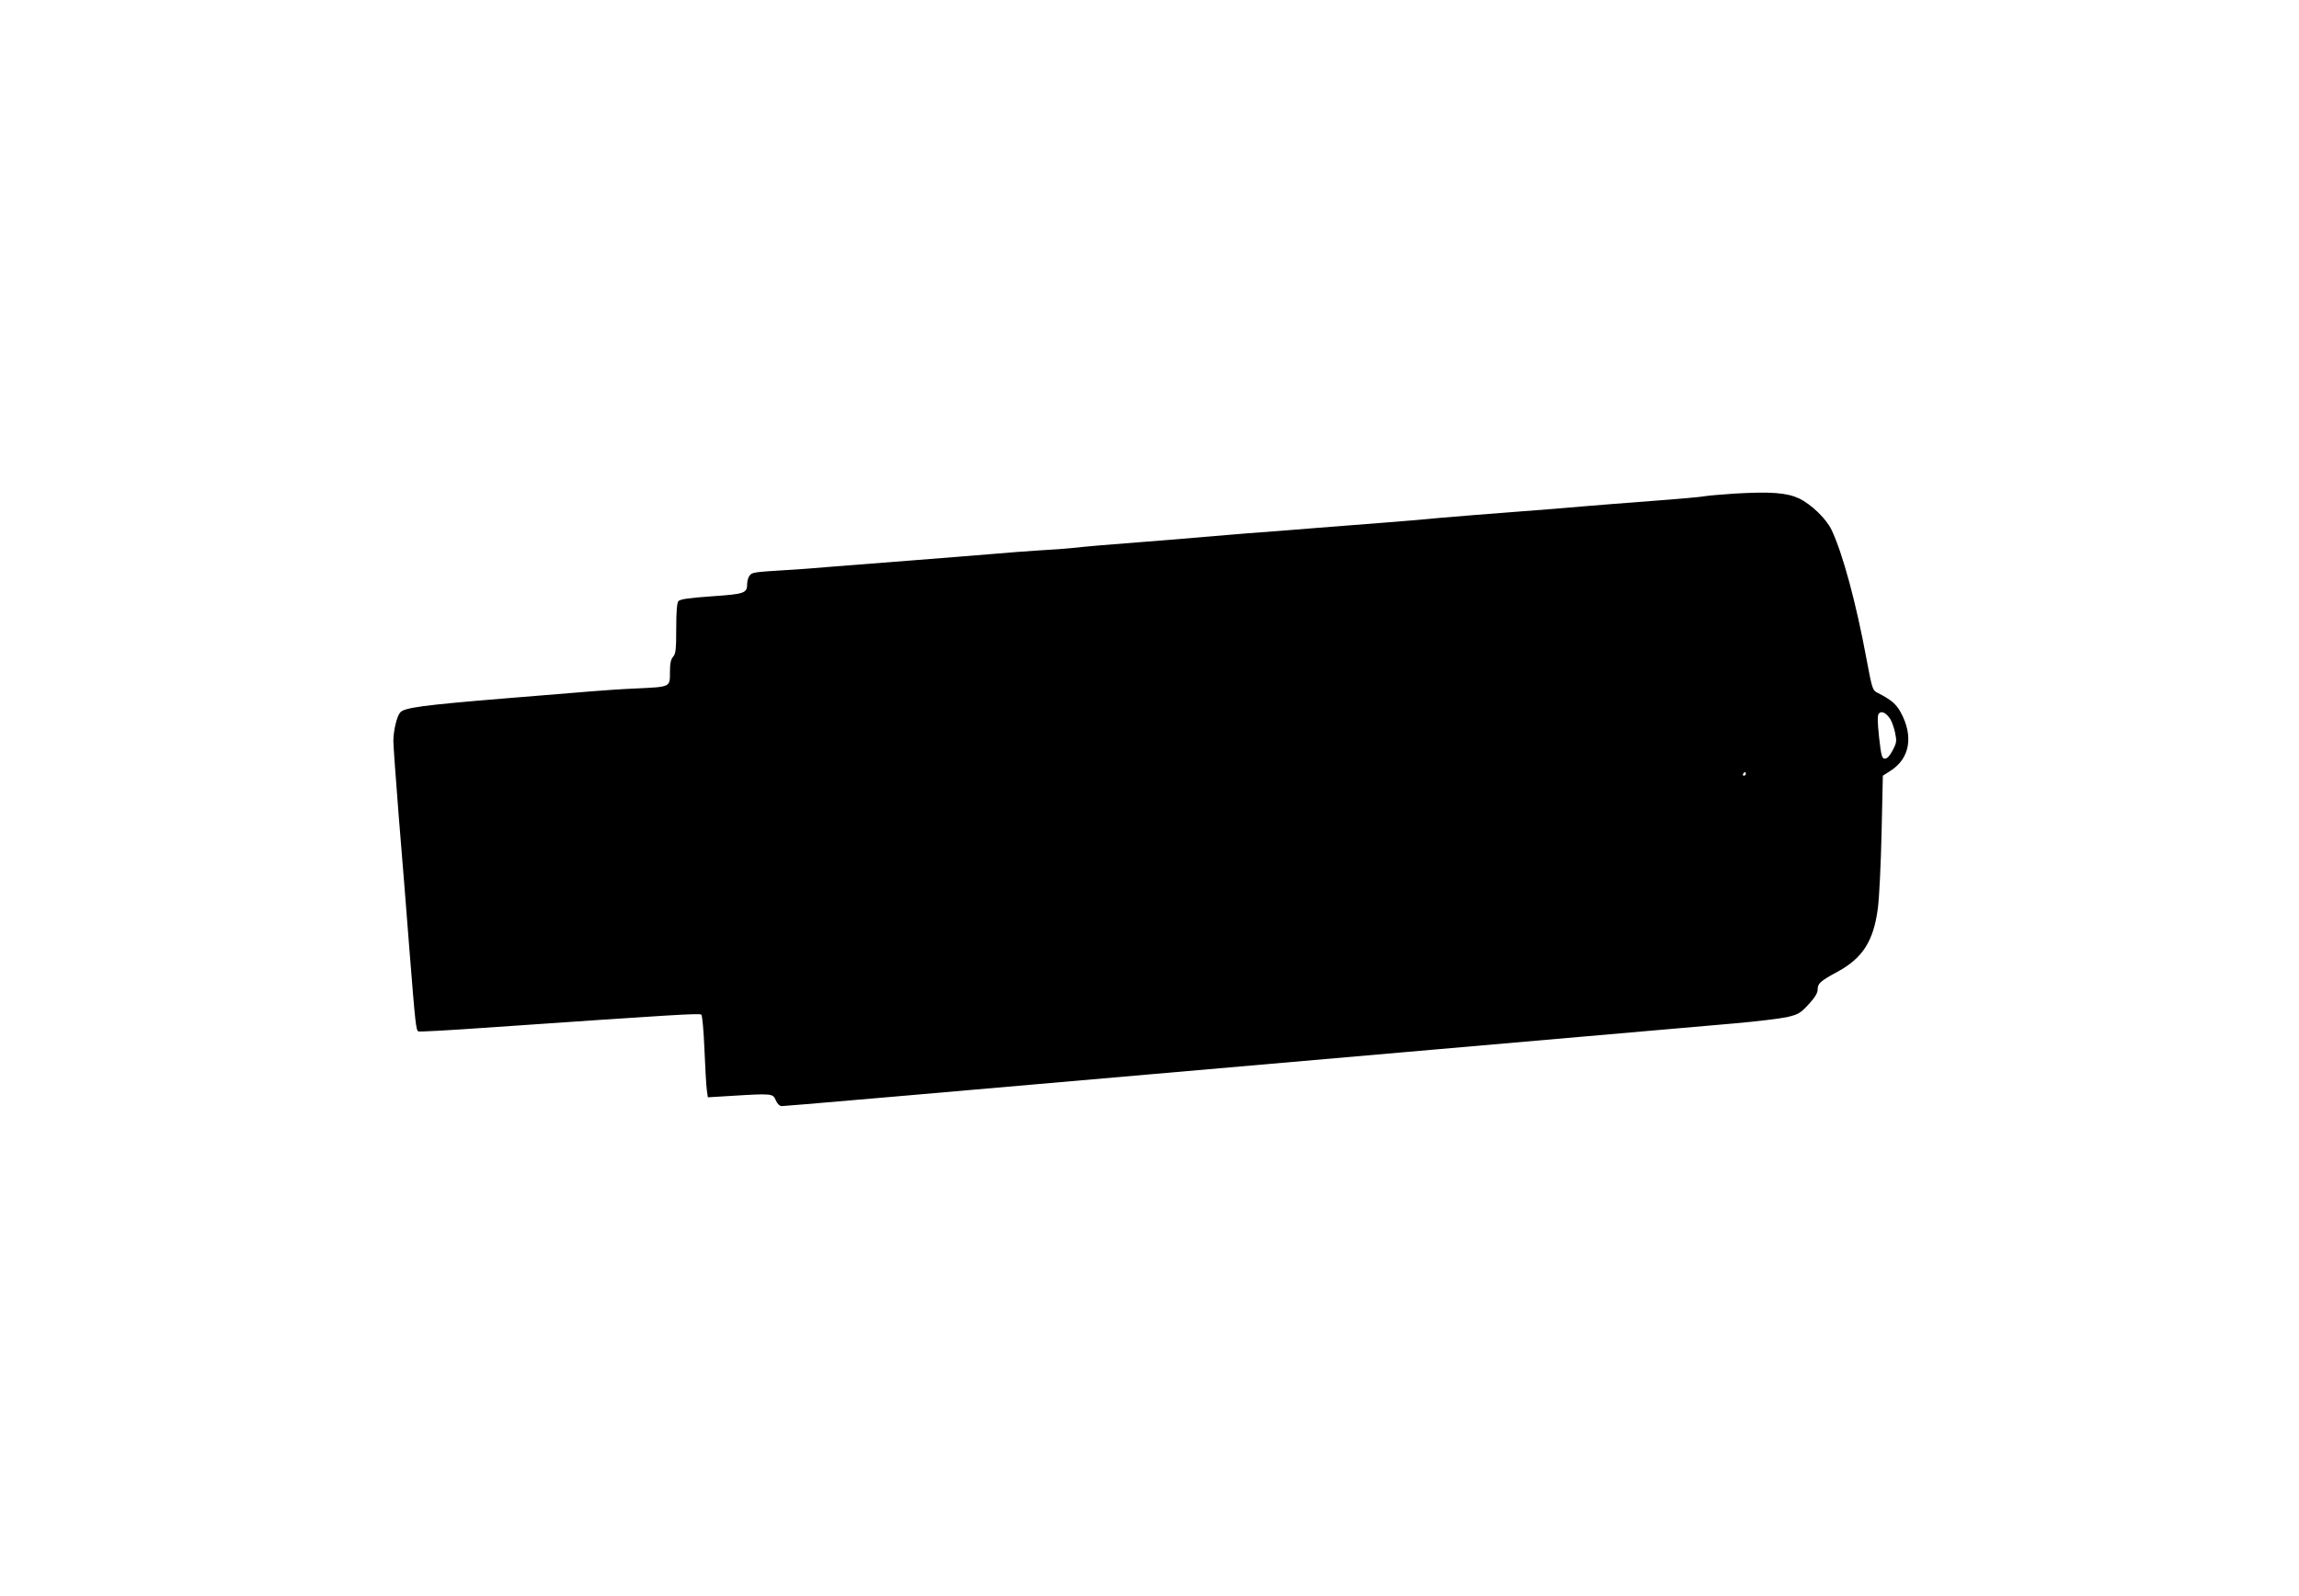 <?xml version="1.0" standalone="no"?>
<!DOCTYPE svg PUBLIC "-//W3C//DTD SVG 20010904//EN"
 "http://www.w3.org/TR/2001/REC-SVG-20010904/DTD/svg10.dtd">
<svg version="1.0" xmlns="http://www.w3.org/2000/svg"
 width="1280pt" height="889pt" viewBox="0 0 1280 889"
 preserveAspectRatio="xMidYMid meet">
<g transform="translate(0,889) scale(0.1,-0.1)"
fill="#000000" stroke="none">
<path d="M9655 6141 c-71 -5 -143 -11 -160 -14 -16 -4 -151 -16 -300 -27 -148
-11 -319 -25 -380 -30 -60 -6 -228 -19 -372 -30 -144 -11 -335 -26 -425 -34
-90 -9 -226 -20 -303 -26 -77 -6 -250 -20 -384 -30 -135 -11 -308 -25 -385
-30 -78 -6 -186 -15 -241 -20 -55 -5 -219 -19 -365 -30 -146 -11 -303 -24
-350 -30 -47 -5 -137 -12 -200 -15 -63 -4 -187 -13 -275 -21 -88 -7 -279 -23
-425 -34 -146 -11 -341 -27 -435 -34 -93 -8 -219 -18 -280 -21 -178 -11 -188
-12 -202 -31 -7 -10 -13 -30 -13 -44 0 -54 -12 -58 -198 -71 -129 -9 -175 -16
-185 -27 -8 -10 -12 -58 -12 -152 0 -117 -3 -141 -17 -157 -13 -15 -18 -37
-18 -87 0 -83 4 -81 -185 -90 -77 -3 -189 -11 -250 -16 -60 -5 -281 -23 -490
-40 -449 -37 -555 -51 -577 -78 -19 -22 -37 -100 -38 -157 0 -27 14 -216 30
-420 17 -203 44 -541 60 -750 32 -403 36 -441 49 -449 4 -3 169 6 367 20 1073
74 1199 82 1209 73 5 -5 13 -91 17 -192 4 -100 10 -201 13 -225 l6 -43 132 8
c227 14 230 13 246 -24 9 -21 22 -33 34 -33 20 0 542 45 3462 300 880 77 1706
149 1835 160 129 11 265 28 302 36 61 15 73 22 118 71 35 38 50 63 50 82 0 34
14 47 112 100 139 76 199 170 223 351 8 58 17 248 21 423 l7 317 42 27 c108
68 130 192 58 325 -26 48 -54 71 -128 109 -29 14 -31 18 -63 189 -58 313 -132
586 -194 718 -30 63 -113 143 -181 176 -69 32 -156 39 -362 27z m869 -1255 c9
-14 21 -48 27 -76 10 -47 9 -56 -13 -98 -16 -31 -31 -47 -43 -47 -17 0 -21 13
-33 119 -9 88 -10 122 -1 132 14 17 40 5 63 -30z m-804 -306 c0 -5 -5 -10 -11
-10 -5 0 -7 5 -4 10 3 6 8 10 11 10 2 0 4 -4 4 -10z"/>
</g>
</svg>
